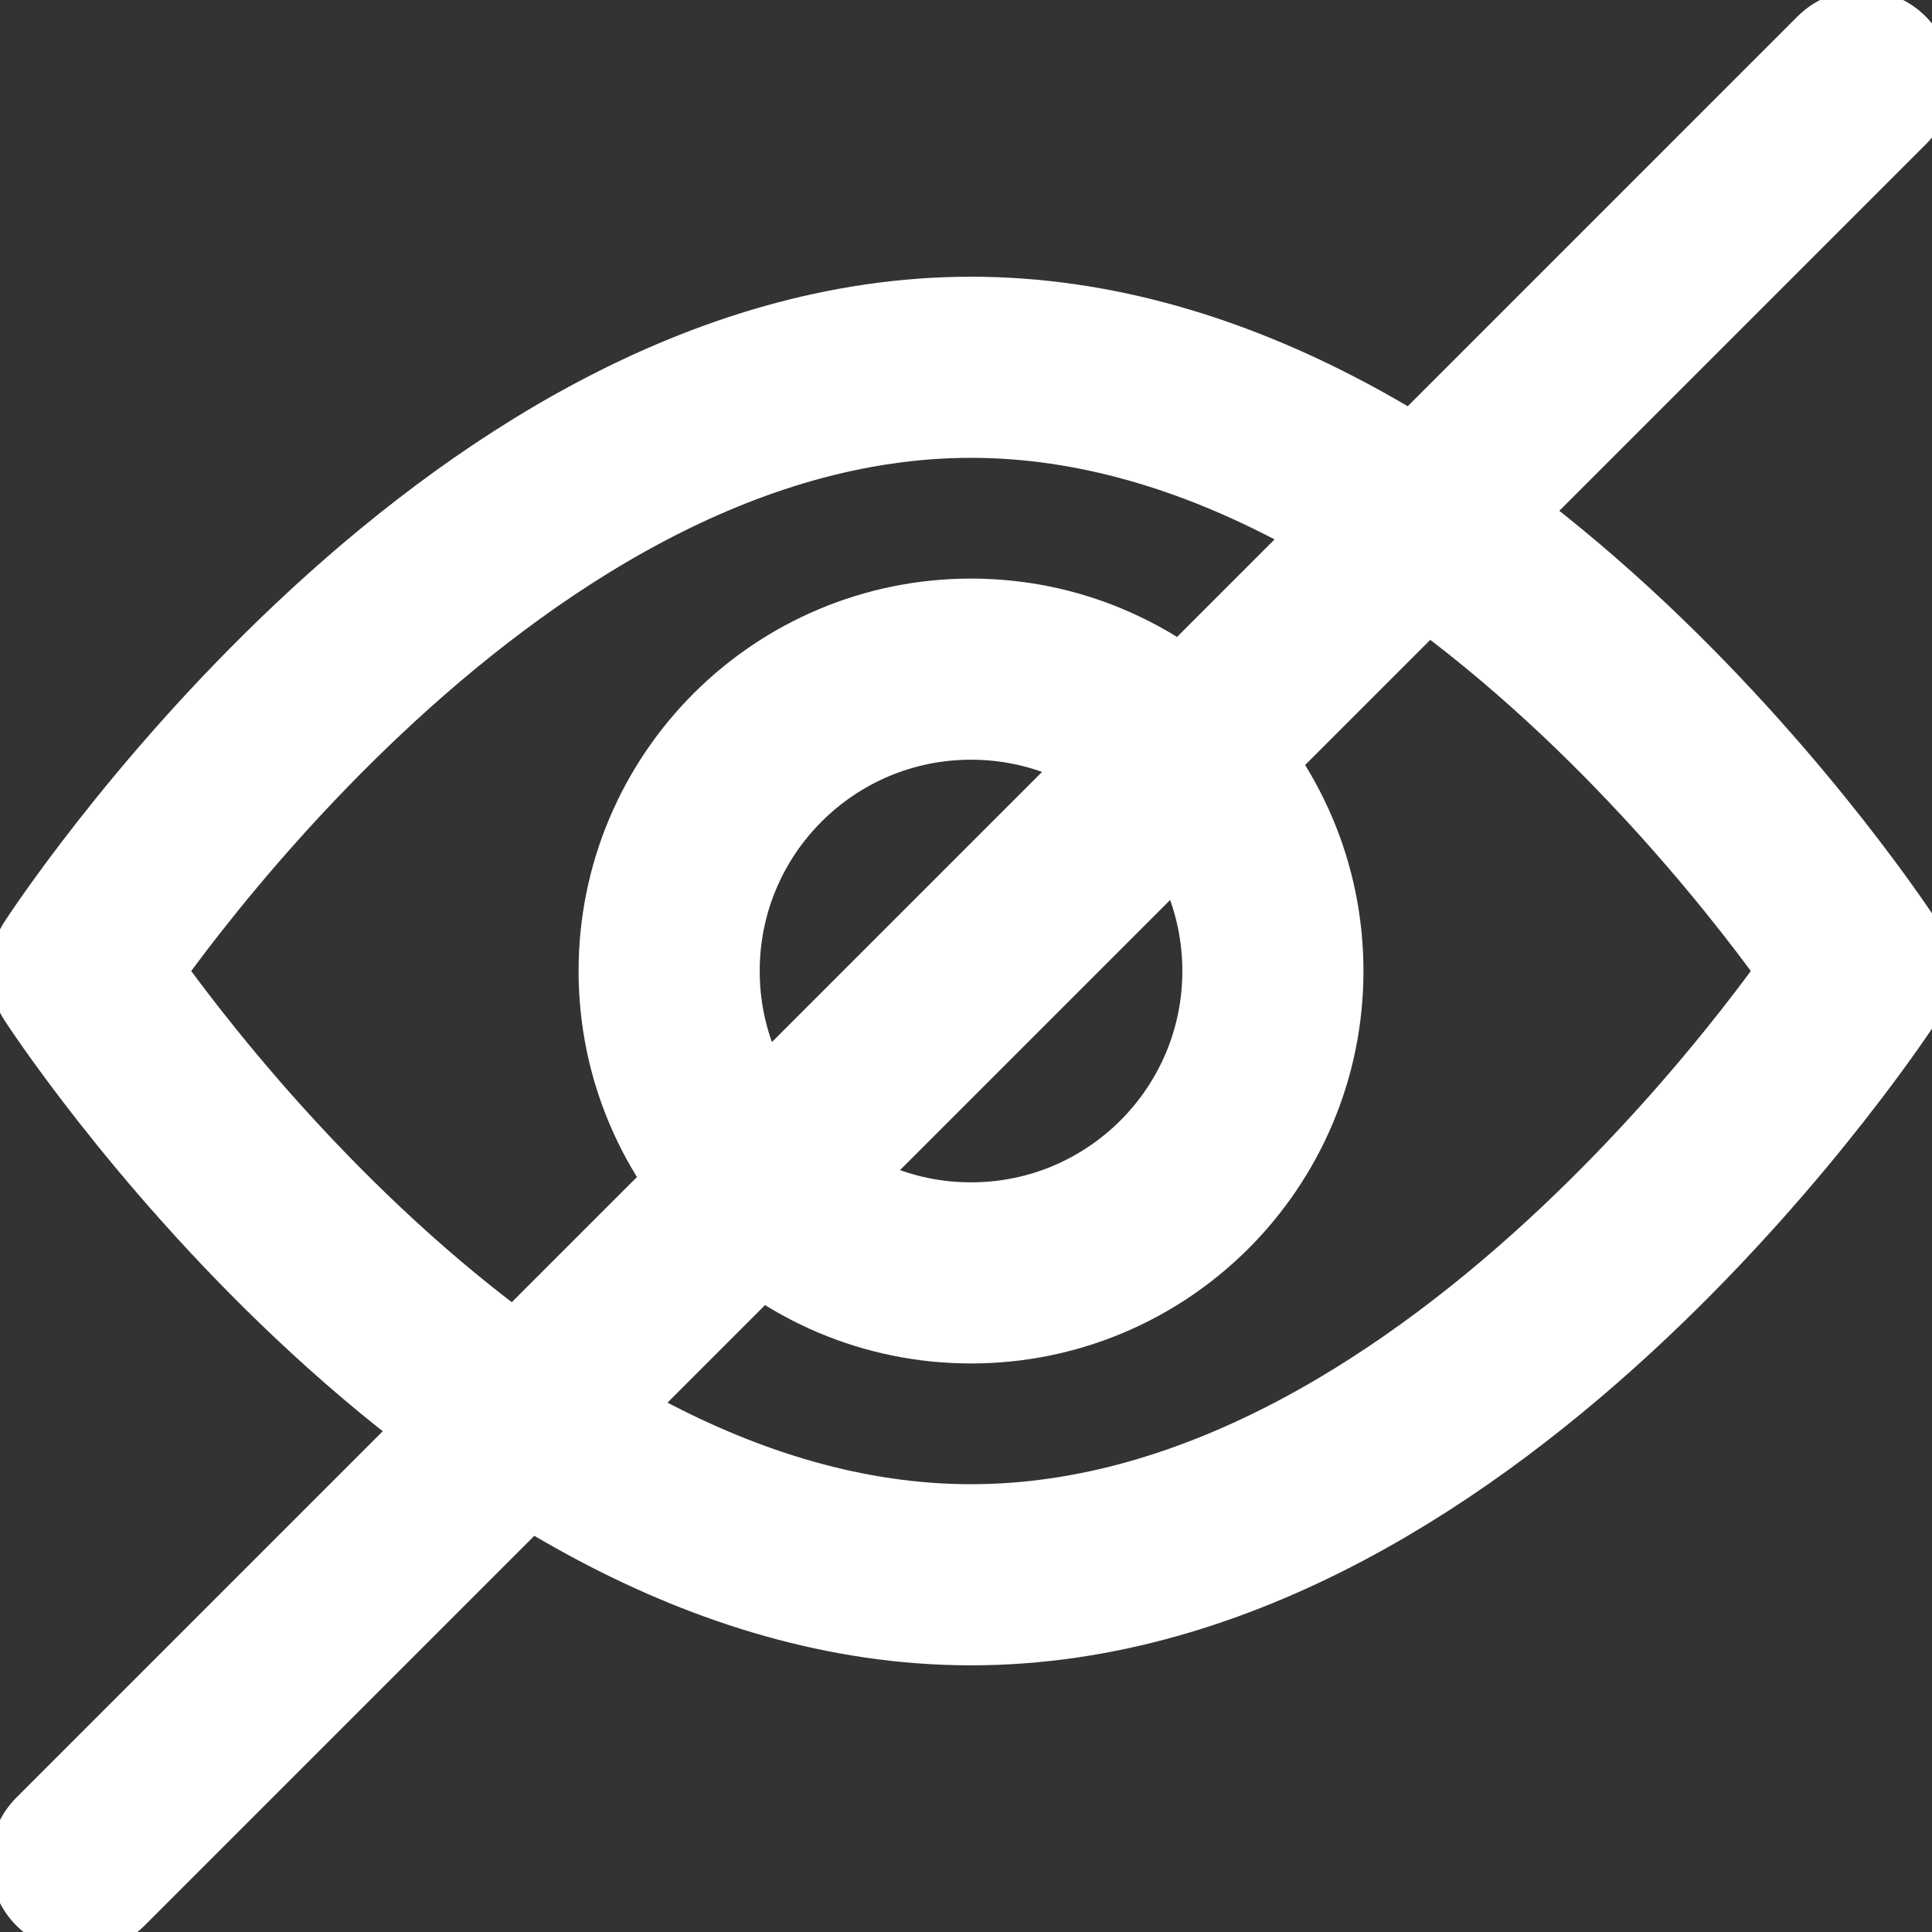 <svg width="20" height="20" viewBox="0 0 20 20" fill="none" xmlns="http://www.w3.org/2000/svg">
<rect x="0" y="0" width="20" height="20" fill="#333333" stroke="none"/>
<g clip-path="url(#clip0_22_1968)">
<path d="M19.271 10.052C19.271 10.052 15.23 16.302 10.052 16.302C4.874 16.302 0.833 10.052 0.833 10.052C0.833 10.052 4.874 3.802 10.052 3.802C15.23 3.802 19.271 10.052 19.271 10.052Z" stroke="white" stroke-width="1.875" stroke-miterlimit="10" stroke-linecap="round" stroke-linejoin="round"/>
<path d="M10.052 13.177C11.778 13.177 13.177 11.778 13.177 10.052C13.177 8.326 11.778 6.927 10.052 6.927C8.326 6.927 6.927 8.326 6.927 10.052C6.927 11.778 8.326 13.177 10.052 13.177Z" stroke="white" stroke-width="1.875" stroke-miterlimit="10" stroke-linecap="round" stroke-linejoin="round"/>
<path d="M19.271 0.833L0.833 19.271" stroke="white" stroke-width="1.875" stroke-miterlimit="10" stroke-linecap="round" stroke-linejoin="round"/>
</g>
<defs>
<clipPath id="clip0_22_1968">
<rect width="20" height="20" fill="white"/>
</clipPath>
</defs>
</svg>
